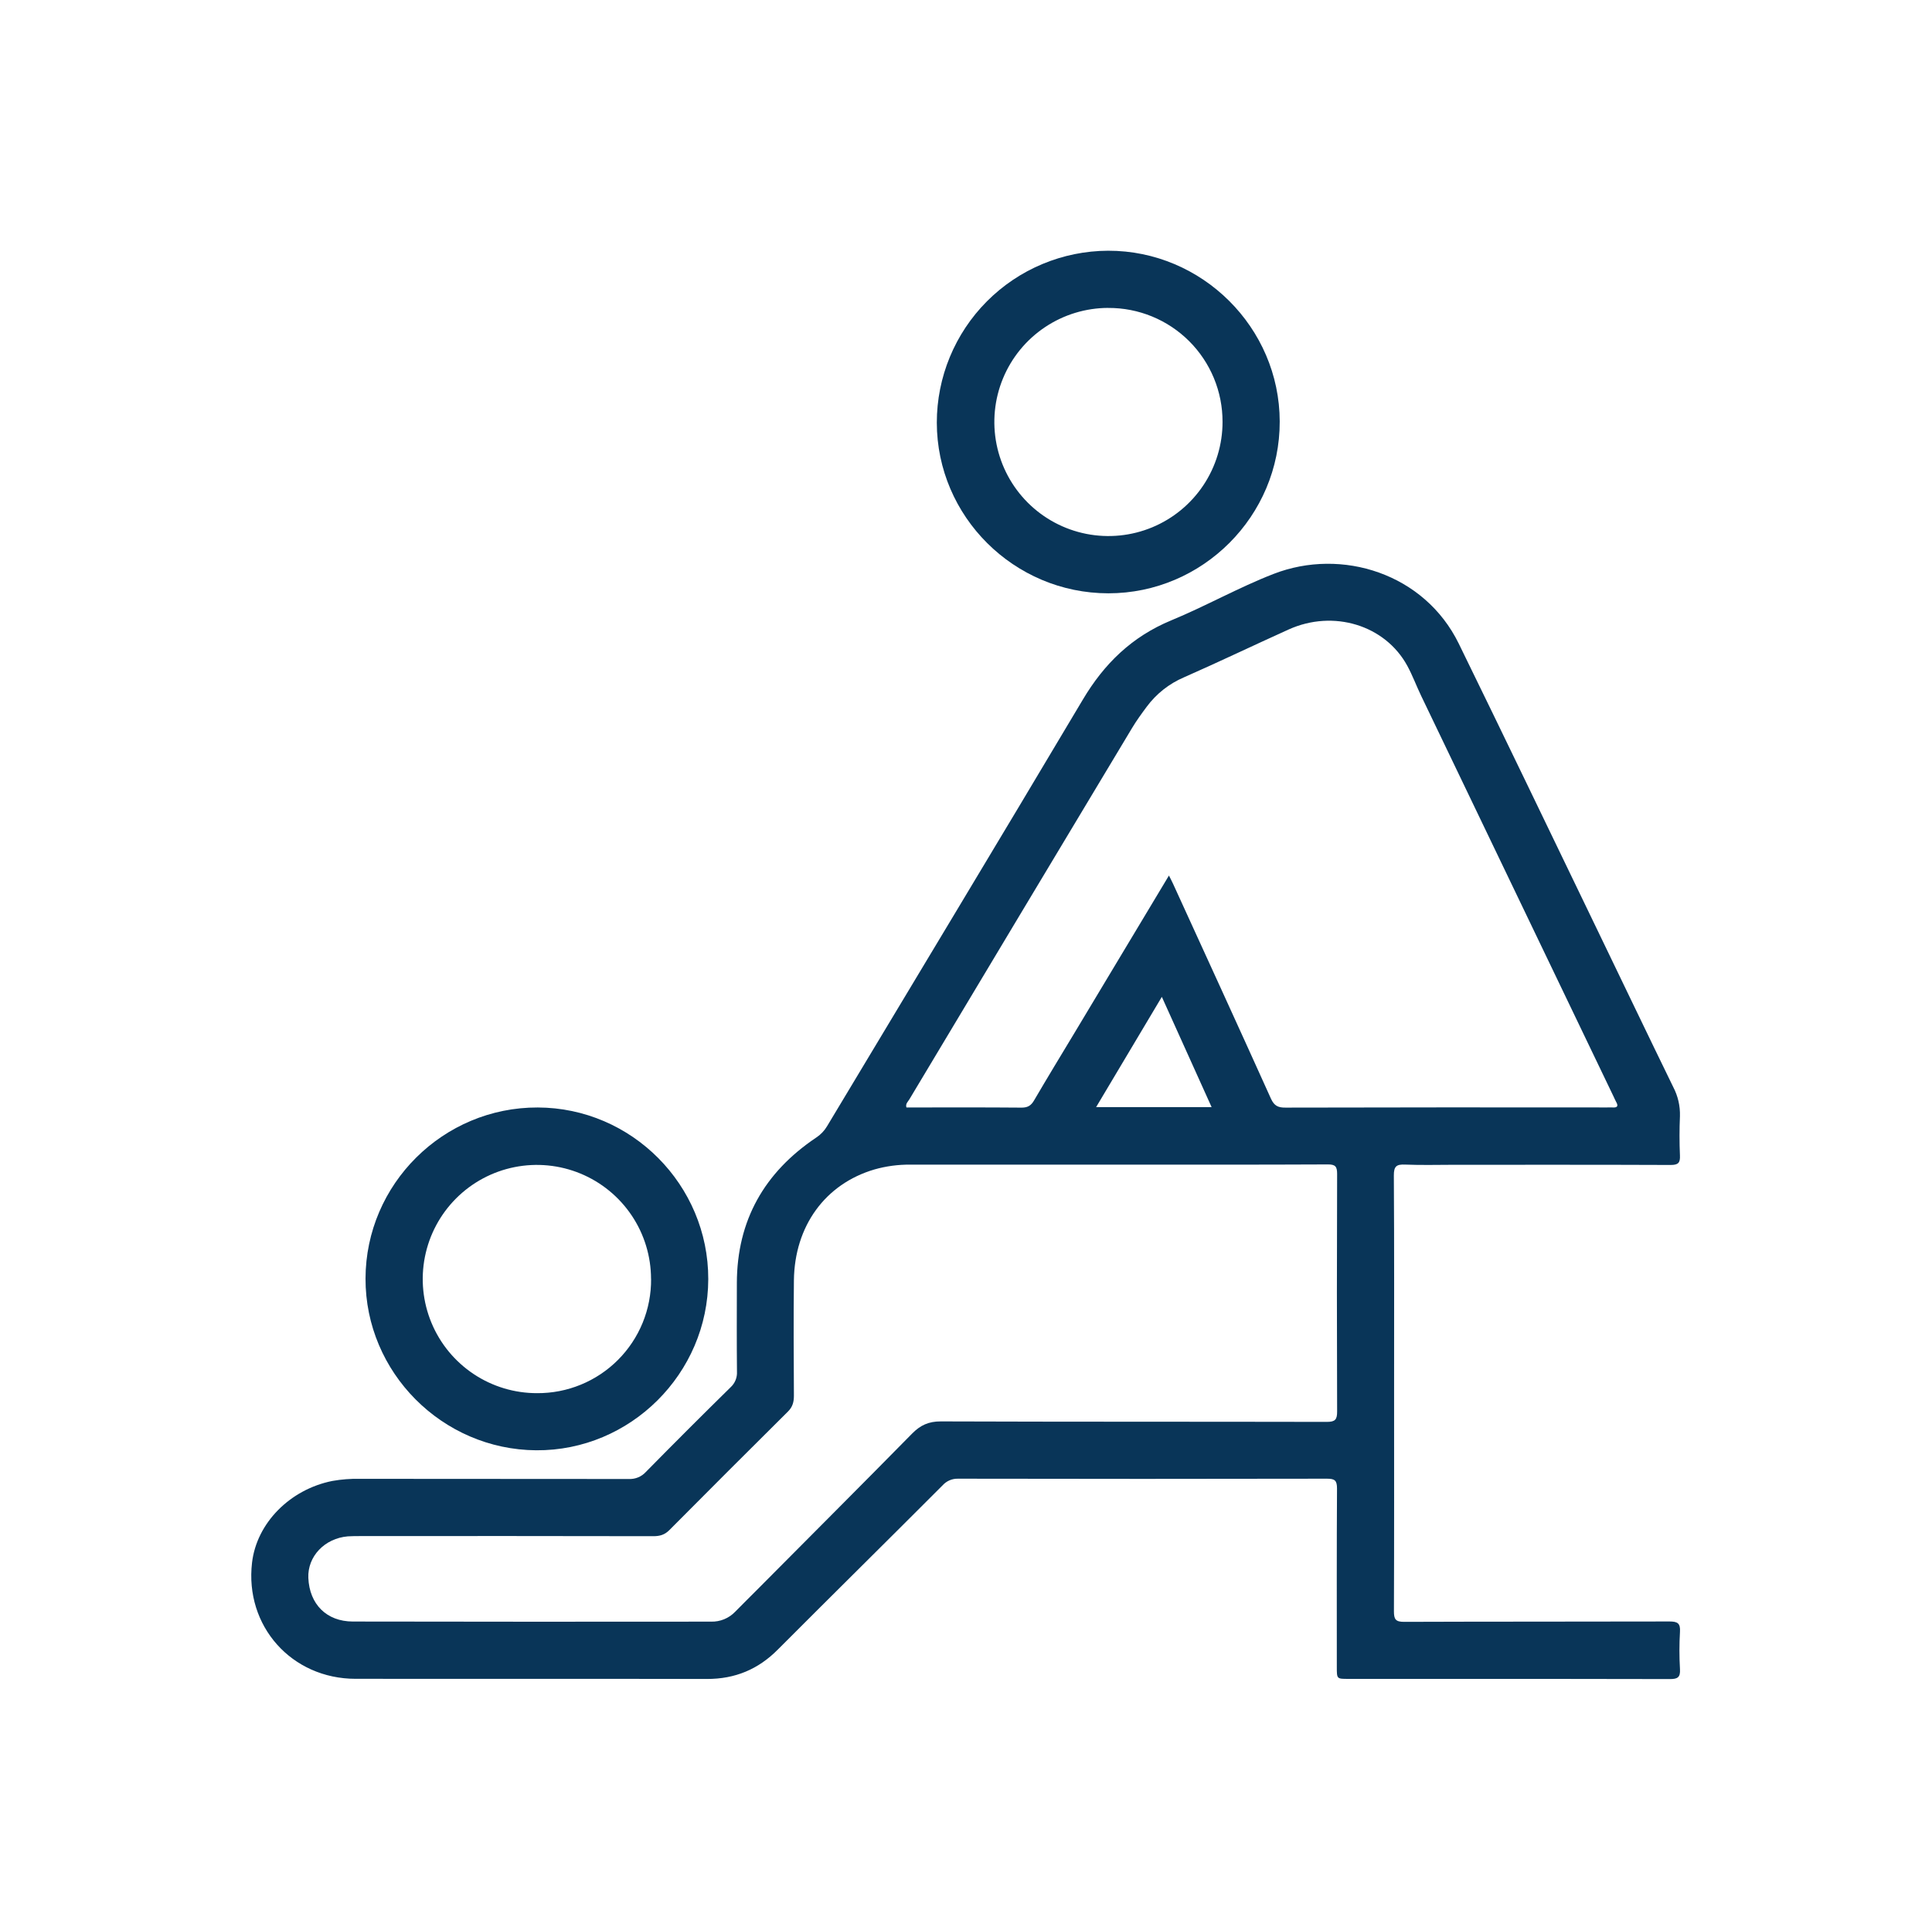 <svg xmlns="http://www.w3.org/2000/svg" width="1081" height="1080" viewBox="0 0 1081 1080" fill="none"><path d="M780.03 779.319C780.03 820.149 780.1 860.979 779.94 901.809C779.94 906.229 780.87 907.689 785.62 907.679C835.12 907.489 884.62 907.609 934.11 907.469C938.56 907.469 940.29 908.419 939.99 913.199C939.579 920.193 939.579 927.205 939.99 934.199C940.25 938.769 938.62 939.709 934.34 939.699C884.67 939.549 835.01 939.599 785.34 939.599H754.3C747.99 939.599 747.98 939.599 747.98 933.039C747.98 899.709 747.89 866.379 748.09 833.039C748.09 828.539 746.84 827.559 742.52 827.559C673.687 827.699 604.853 827.699 536.02 827.559C534.39 827.518 532.77 827.832 531.274 828.482C529.779 829.131 528.443 830.1 527.36 831.319C496.75 861.999 465.92 892.409 435.3 923.099C424.3 934.239 411.3 939.679 395.52 939.639C330.02 939.499 264.52 939.639 199.02 939.559C163.1 939.559 136.87 909.979 141.02 874.559C143.6 852.419 162.2 833.559 185.96 828.819C191.048 827.917 196.214 827.522 201.38 827.639C251.54 827.639 301.703 827.669 351.87 827.729C353.66 827.808 355.445 827.491 357.098 826.799C358.751 826.108 360.23 825.059 361.43 823.729C377.09 807.809 392.883 792.022 408.81 776.369C410.014 775.264 410.956 773.904 411.568 772.388C412.181 770.873 412.448 769.24 412.35 767.609C412.19 751.109 412.26 734.609 412.29 718.109C412.35 682.959 427.72 656.109 456.63 636.689C459.127 635.065 461.217 632.889 462.74 630.329C510.45 550.779 558.42 471.329 605.82 391.629C617.82 371.389 633.39 356.279 655.32 347.199C674.68 339.199 693.08 328.769 712.59 321.199C750.77 306.369 797.04 320.999 816.21 360.199C842.04 412.989 867.45 465.989 893.01 518.909C907.43 548.739 921.71 578.639 936.24 608.419C938.859 613.429 940.144 619.029 939.97 624.679C939.65 631.999 939.65 639.359 939.97 646.679C940.16 650.819 938.97 651.989 934.75 651.979C894.41 651.819 854.08 651.879 813.75 651.879C804.58 651.879 795.41 652.159 786.26 651.769C781.4 651.559 779.86 652.639 779.89 657.899C780.15 698.319 780.03 738.819 780.03 779.319ZM623.92 651.799C585.753 651.799 547.59 651.799 509.43 651.799C502.594 651.716 495.783 652.629 489.21 654.509C461.75 662.609 444.58 686.119 444.21 716.569C443.97 738.059 444.09 759.569 444.21 781.059C444.21 784.589 443.51 787.359 440.91 789.949C418.717 811.982 396.577 834.119 374.49 856.359C371.91 858.949 369.19 859.739 365.63 859.739C310.963 859.639 256.297 859.619 201.63 859.679C199.3 859.679 196.96 859.679 194.63 859.829C181.63 860.919 172.01 871.089 172.52 883.089C173.15 897.799 182.7 907.469 197.42 907.499C264.24 907.619 331.063 907.639 397.89 907.559C400.4 907.624 402.897 907.163 405.218 906.205C407.54 905.248 409.635 903.815 411.37 901.999C415.57 897.719 419.85 893.509 424.08 889.249C452.86 860.249 481.73 831.429 510.35 802.309C514.98 797.609 519.61 795.479 526.41 795.499C598.41 795.759 670.41 795.619 742.41 795.769C747.08 795.769 748.17 794.459 748.15 789.949C747.99 745.616 747.99 701.282 748.15 656.949C748.15 652.839 747.15 651.659 742.95 651.679C703.24 651.869 663.58 651.799 623.92 651.799ZM654.05 489.999C654.98 491.849 655.68 493.139 656.28 494.459C674.61 534.579 693 574.669 711.13 614.879C712.95 618.879 715.13 619.939 719.33 619.879C779.33 619.739 839.307 619.709 899.26 619.789C900.26 619.789 901.26 619.719 902.26 619.789C904.88 619.979 905.67 619.079 904.26 616.659C903.69 615.659 903.26 614.559 902.75 613.509C866.89 538.796 831.02 464.079 795.14 389.359C792.48 383.819 790.35 377.999 787.42 372.619C775 349.829 746.08 340.989 721.04 352.289C701.48 361.129 682.12 370.419 662.48 379.059C654.178 382.603 646.971 388.295 641.6 395.549C638.72 399.419 635.87 403.349 633.39 407.479C591.817 476.706 550.29 545.966 508.81 615.259C508.03 616.579 506.52 617.729 507.17 619.799C528.67 619.799 550.17 619.699 571.64 619.889C575.17 619.889 576.98 618.649 578.64 615.759C586.04 603.119 593.64 590.609 601.21 578.049L654.05 489.999ZM650.05 557.939L613.3 619.609H677.93C668.66 599.079 659.62 578.999 650.08 557.899L650.05 557.939Z" fill="#093558"></path><path d="M620.03 140.32C672.59 140.23 715.93 183.32 716.03 235.87C716.17 288.72 672.97 332.06 620.17 332.05C567.37 332.04 524.23 289.05 524.17 236.55C524.162 211.09 534.247 186.665 552.215 168.627C570.184 150.59 594.57 140.41 620.03 140.32V140.32ZM620.14 172.32C607.513 172.332 595.173 176.088 584.681 183.113C574.189 190.139 566.016 200.117 561.196 211.788C556.375 223.458 555.123 236.296 557.599 248.678C560.075 261.059 566.167 272.429 575.104 281.348C584.042 290.267 595.424 296.336 607.81 298.787C620.197 301.237 633.032 299.959 644.693 295.115C656.353 290.271 666.315 282.077 673.319 271.571C680.323 261.065 684.054 248.717 684.04 236.09C684.058 227.701 682.417 219.39 679.211 211.638C676.004 203.885 671.296 196.843 665.356 190.918C659.417 184.993 652.364 180.301 644.604 177.112C636.844 173.924 628.53 172.302 620.14 172.34V172.32Z" fill="#093558"></path><path d="M204.52 715.529C204.65 662.709 247.99 619.649 300.87 619.809C353.45 619.959 396.39 663.189 396.29 715.879C396.19 768.739 352.69 812.019 300.03 811.659C247.37 811.299 204.38 767.999 204.52 715.529ZM364.27 715.769C364.26 703.134 360.503 690.785 353.473 680.286C346.444 669.787 336.458 661.608 324.779 656.785C313.101 651.962 300.254 650.711 287.865 653.191C275.475 655.671 264.099 661.77 255.177 670.716C246.254 679.663 240.186 691.055 237.739 703.451C235.292 715.847 236.577 728.69 241.431 740.356C246.285 752.022 254.49 761.985 265.008 768.987C275.526 775.988 287.885 779.713 300.52 779.689C308.922 779.741 317.25 778.122 325.021 774.927C332.792 771.731 339.85 767.022 345.785 761.075C351.719 755.127 356.413 748.059 359.591 740.281C362.77 732.503 364.37 724.171 364.3 715.769H364.27Z" fill="#093558"></path></svg>